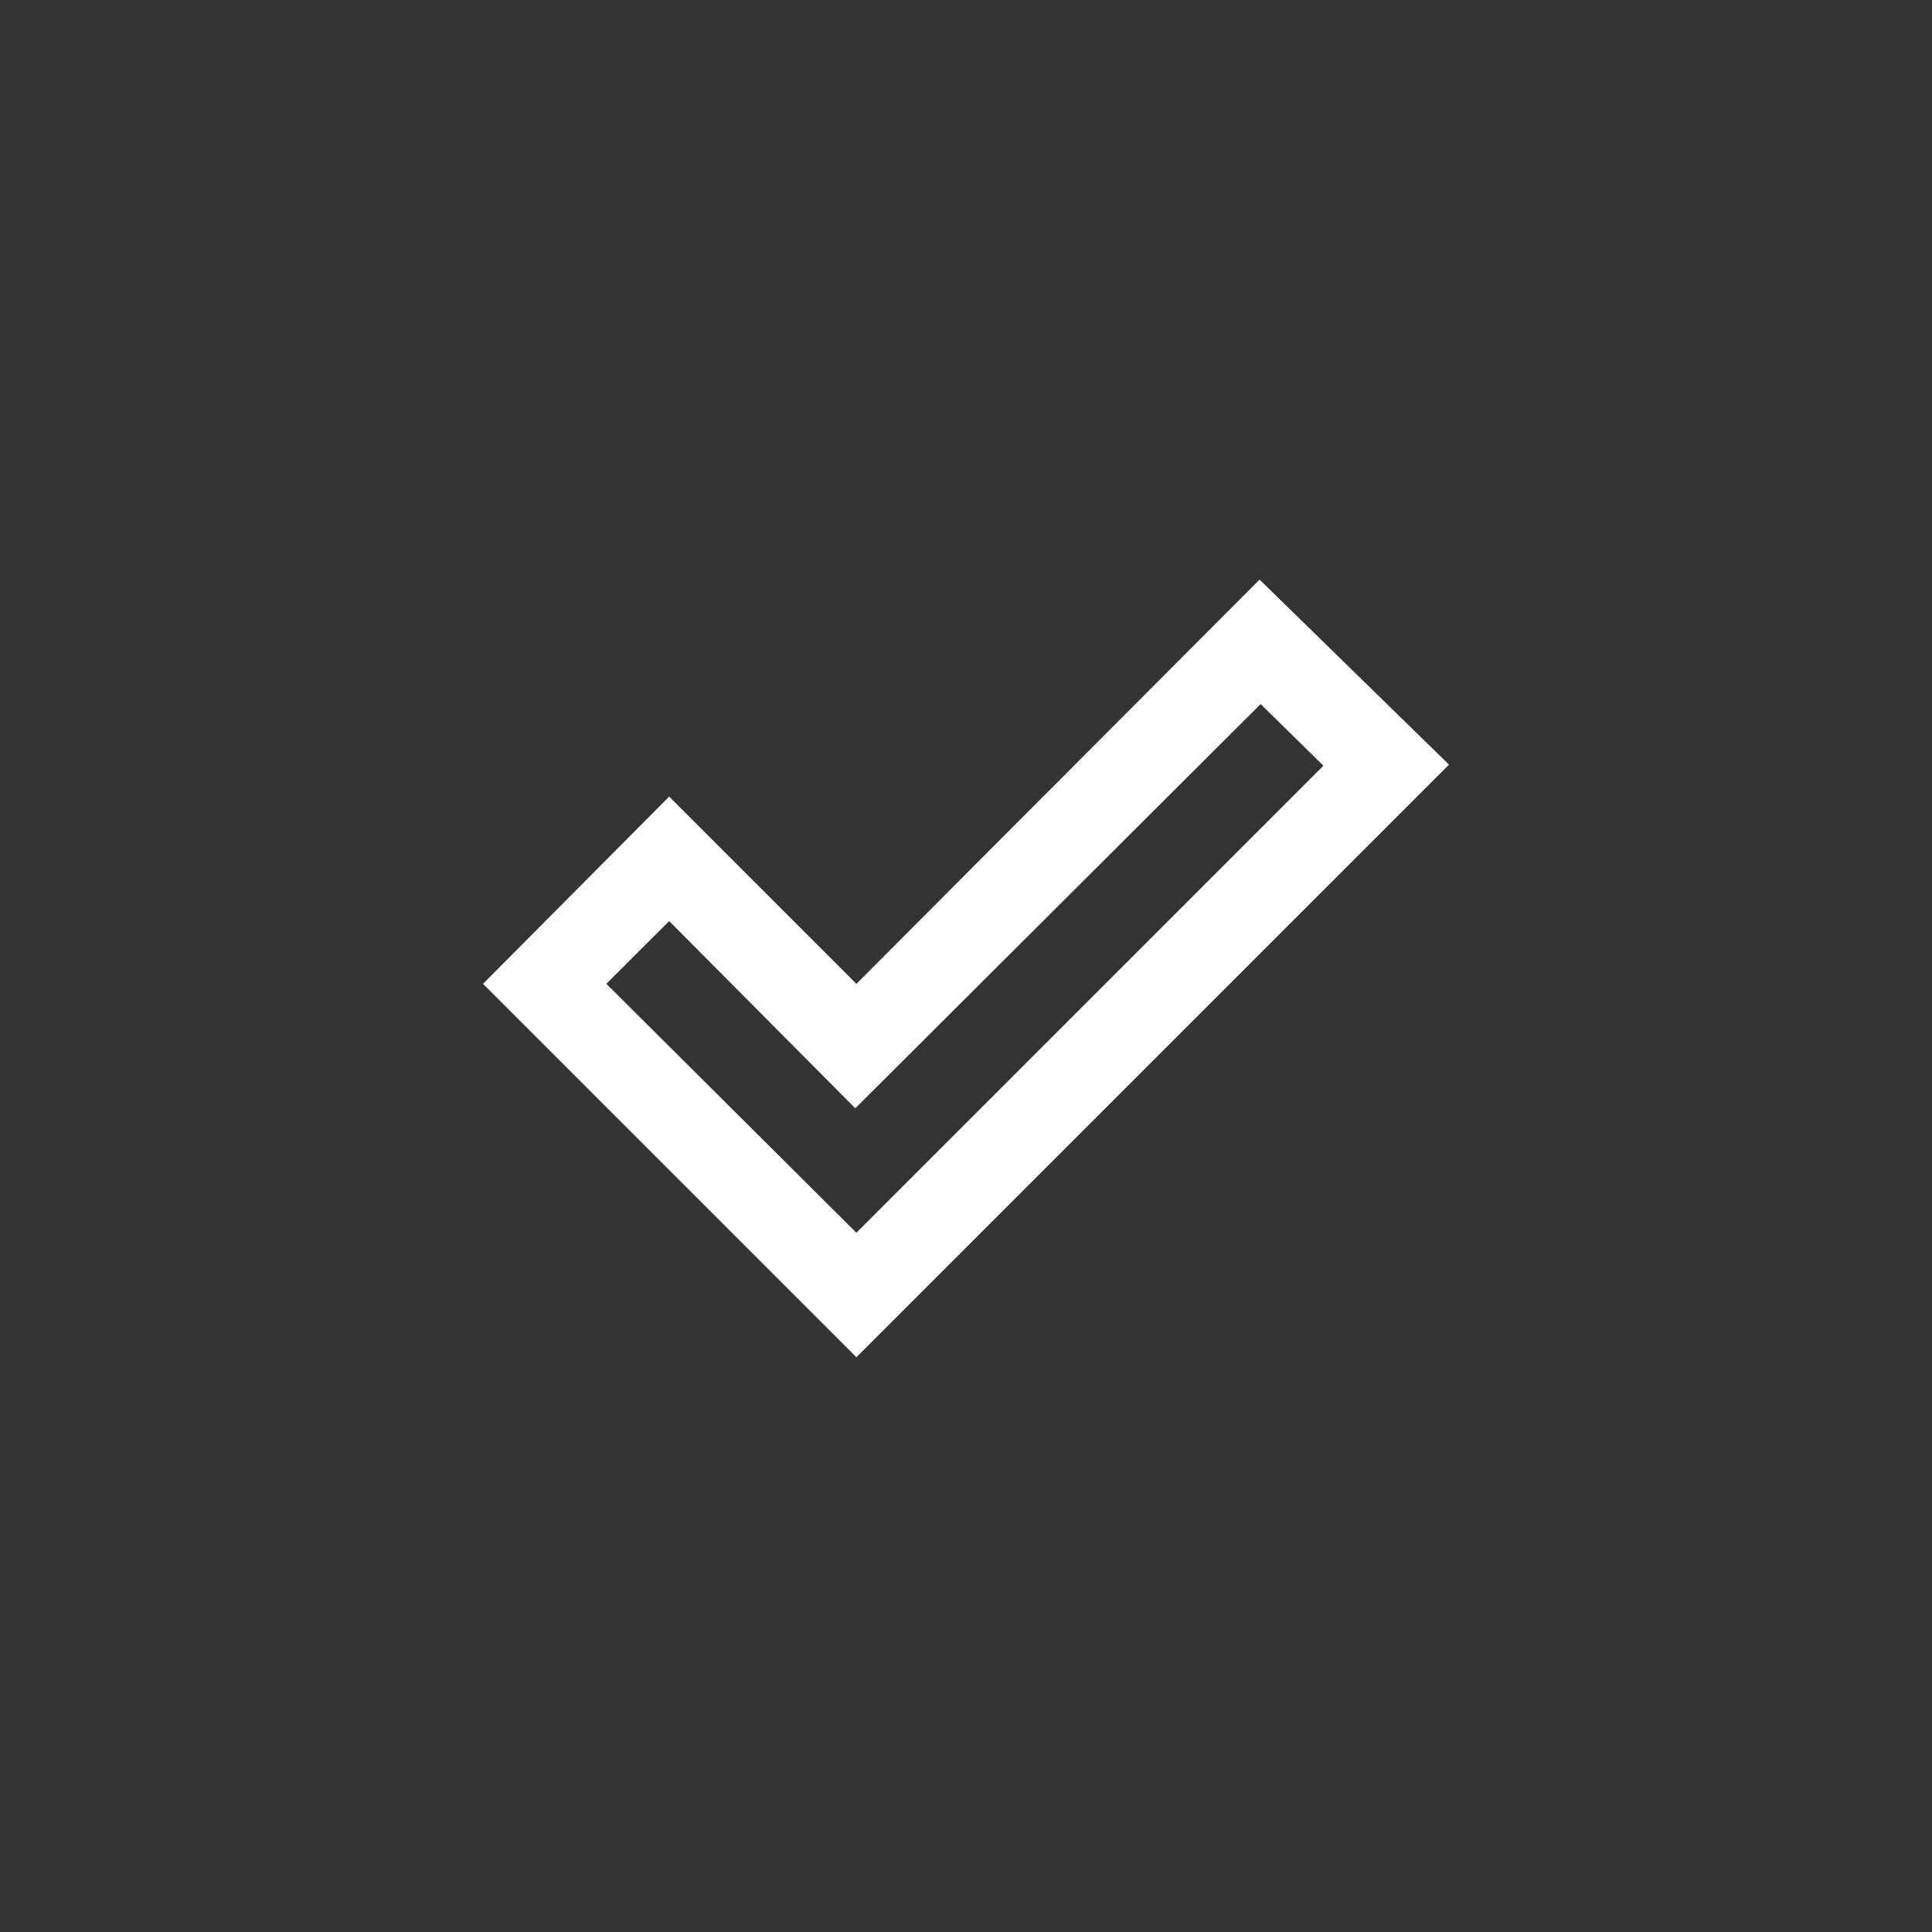 <svg width="40" height="40" viewBox="0 0 40 40" fill="none" xmlns="http://www.w3.org/2000/svg">
<rect x="0" y="0" width="40" height="40" fill="#333333" stroke="none"/>
<g id="Icon/check">
<path id="done_outline" d="M17.731 25.523L27.4 15.854L26.1 14.577L17.708 22.946L13.854 19.07L12.554 20.369L17.731 25.523ZM17.731 28.1L10 20.369L13.854 16.493L17.731 20.369L26.078 12L30 15.831L17.731 28.1Z" fill="white"/>
</g>
</svg>
